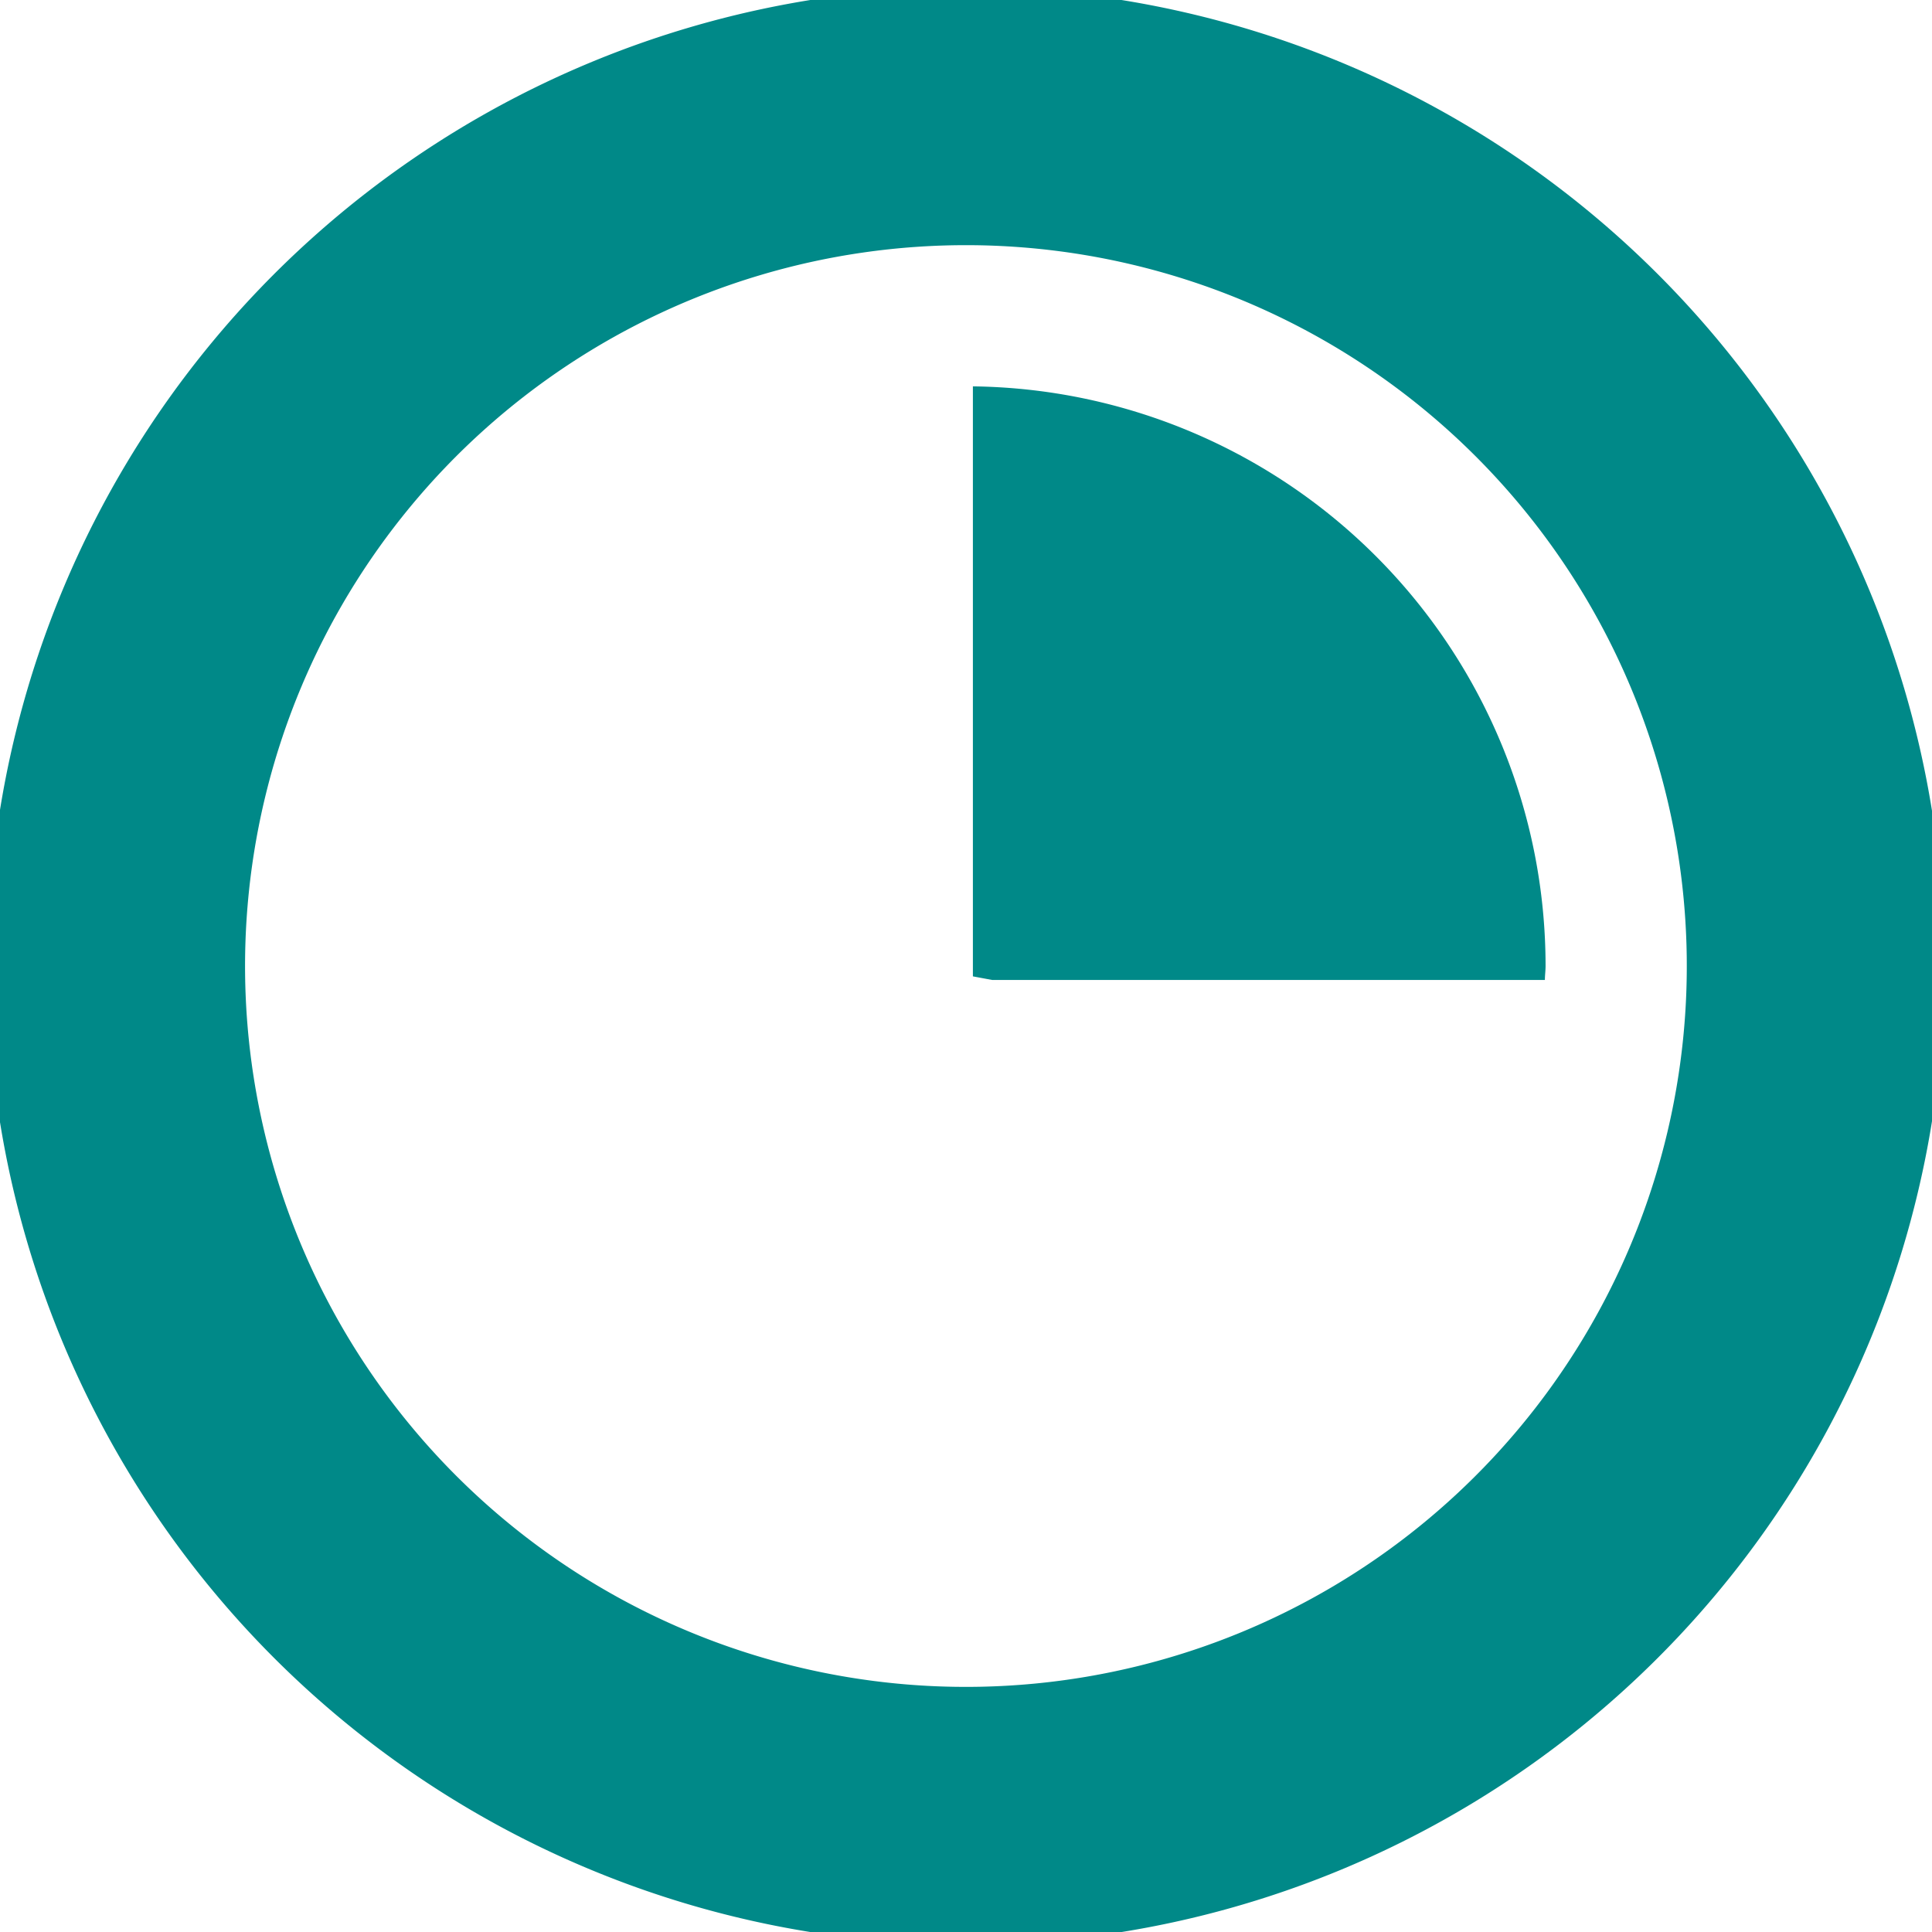 <?xml version="1.0" encoding="UTF-8"?> <svg xmlns="http://www.w3.org/2000/svg" xmlns:xlink="http://www.w3.org/1999/xlink" width="60" height="60" viewBox="0 0 60 60"><defs><clipPath id="clip-path"><rect id="Rectangle_1922" data-name="Rectangle 1922" width="60" height="60" fill="none"></rect></clipPath></defs><g id="Group_2050" data-name="Group 2050" transform="translate(0 0)"><g id="Group_2049" data-name="Group 2049" transform="translate(0 0)" clip-path="url(#clip-path)"><path id="Path_2514" data-name="Path 2514" d="M47.04,50.855a26.387,26.387,0,1,1,3.814-37.12A26.386,26.386,0,0,1,47.04,50.855Z" transform="translate(-0.388 -0.387)" fill="none" stroke="#008988" stroke-miterlimit="10" stroke-width="8"></path><path id="Path_2515" data-name="Path 2515" d="M51.219,31.721c0-.146.021-.288.021-.435a18,18,0,0,0-17.785-18V31.609l.6.112Z" transform="translate(-3.241 -1.287)" fill="#008988"></path></g></g></svg> 
